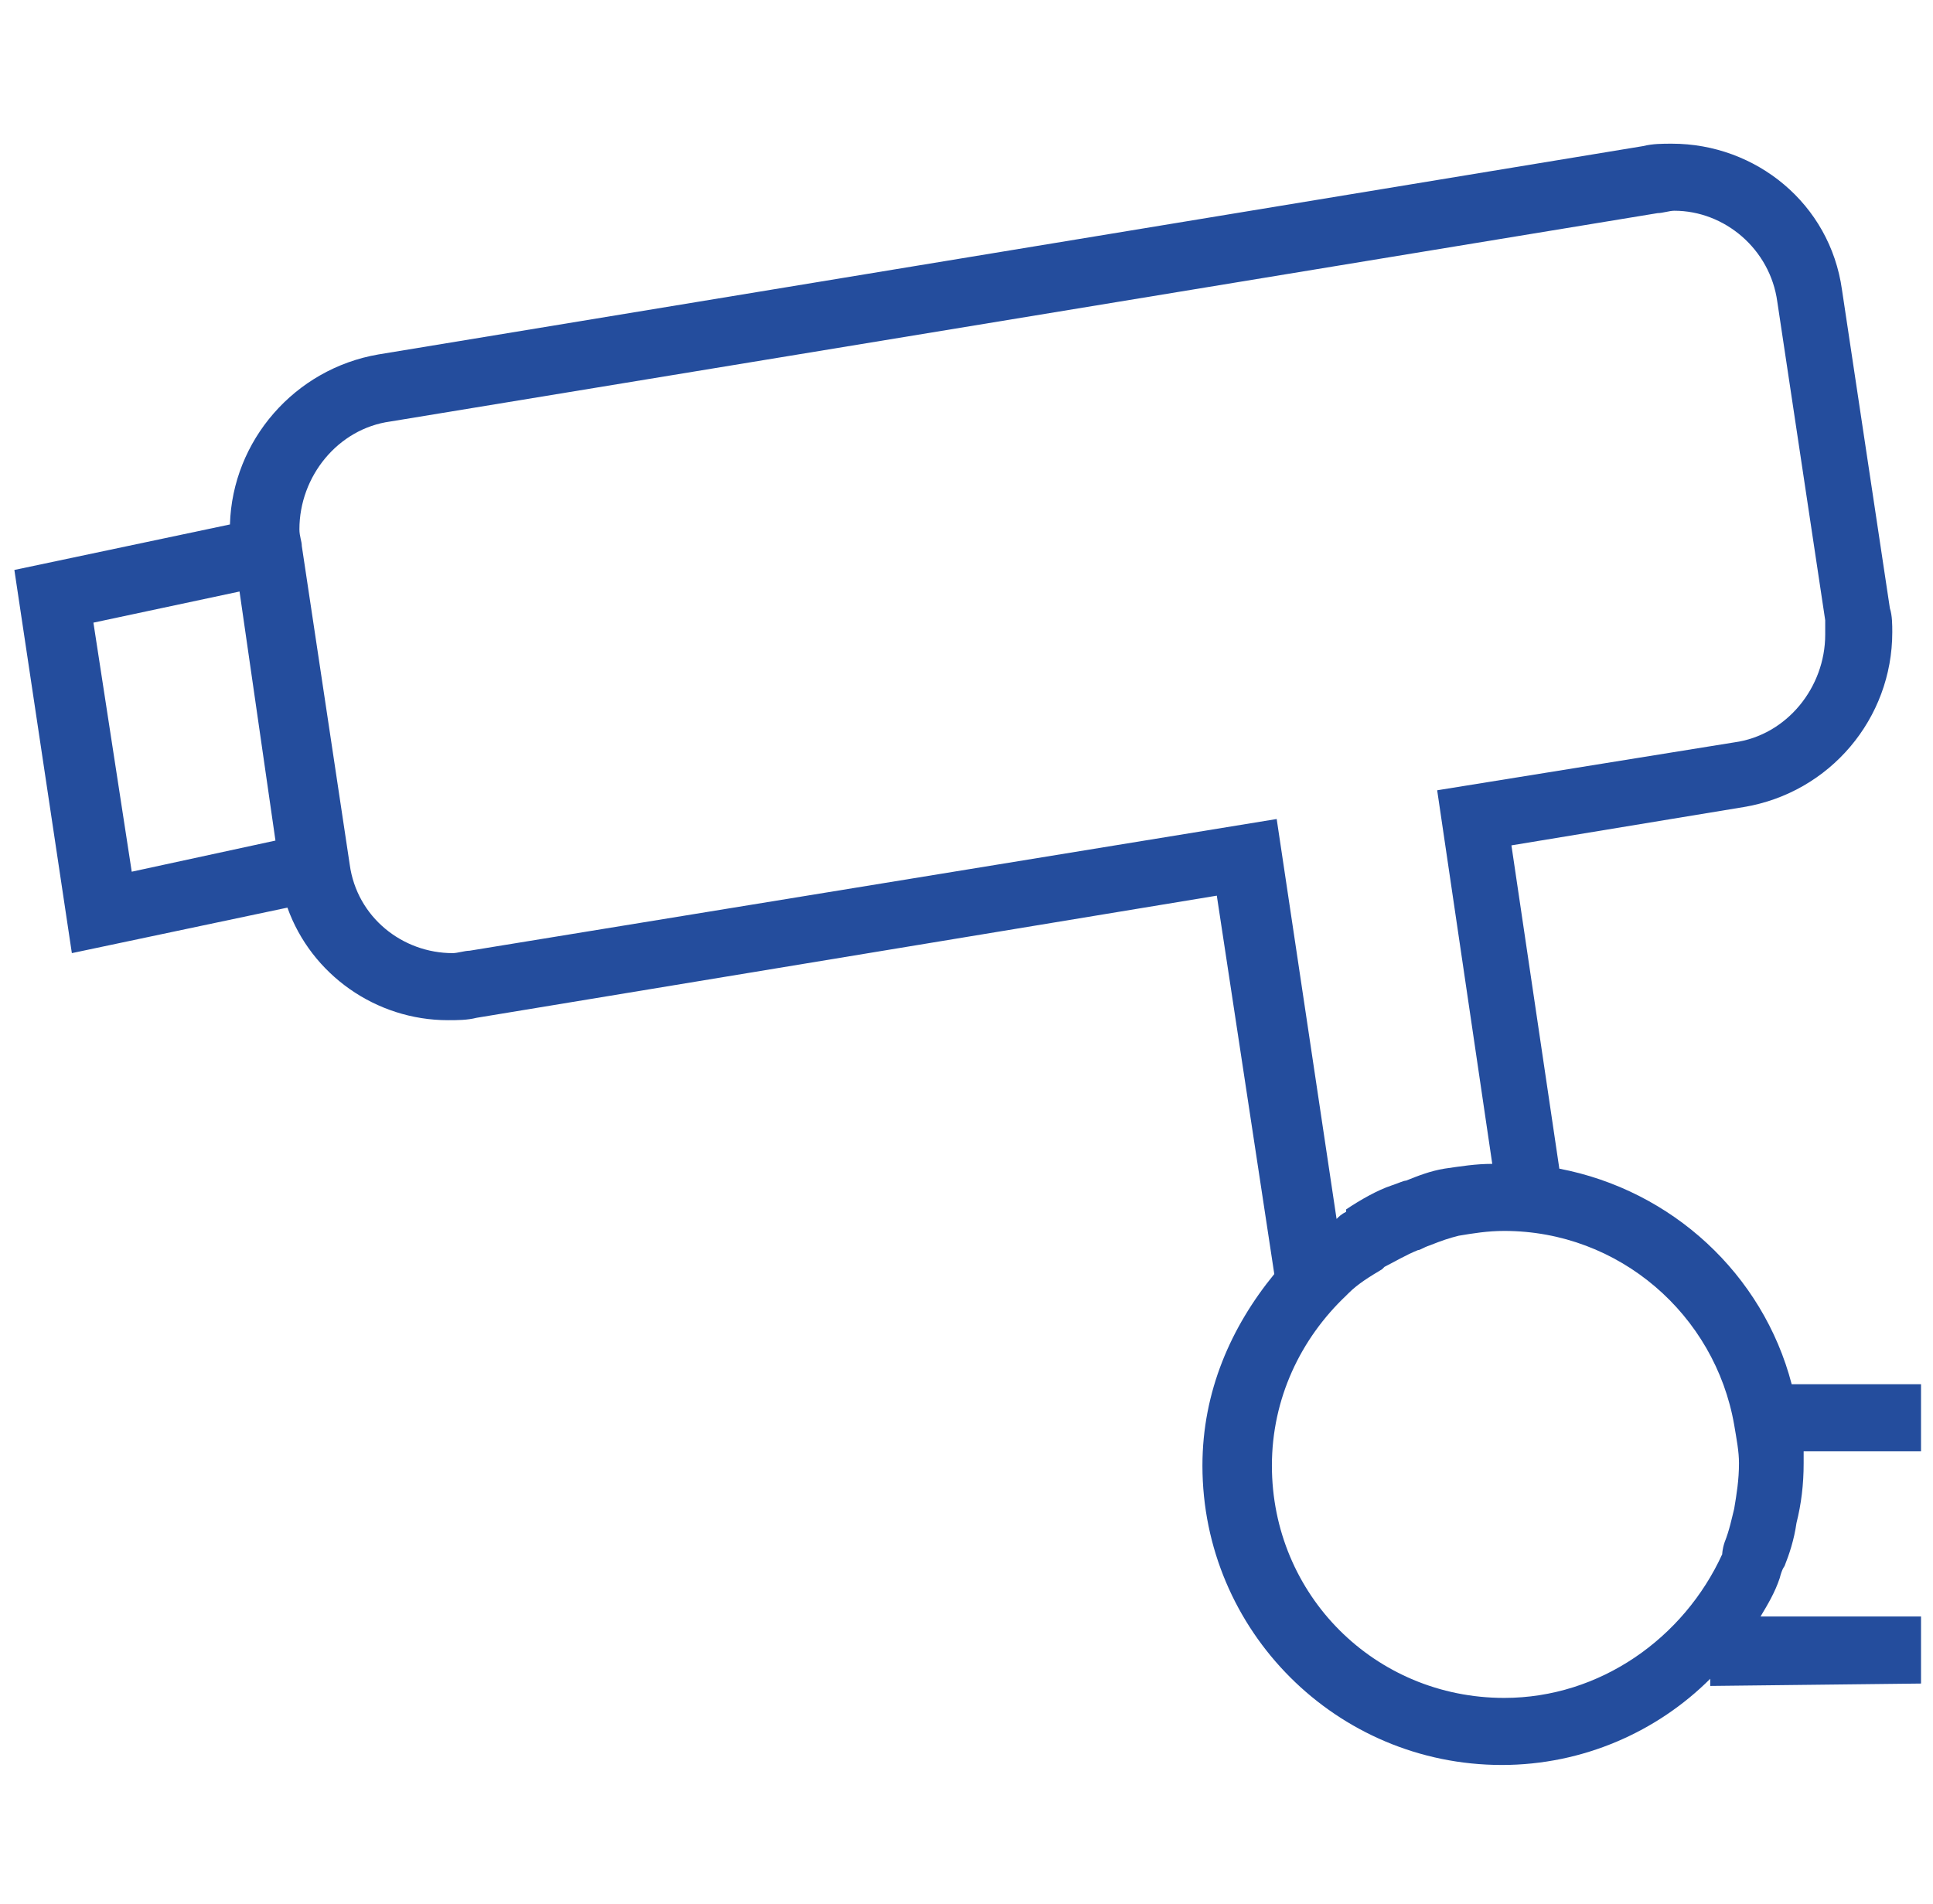 <?xml version="1.0" encoding="utf-8"?>
<!-- Generator: Adobe Illustrator 27.2.0, SVG Export Plug-In . SVG Version: 6.00 Build 0)  -->
<svg version="1.1" id="Ebene_1" xmlns="http://www.w3.org/2000/svg" xmlns:xlink="http://www.w3.org/1999/xlink" x="0px" y="0px"
	 viewBox="0 0 80.7 79.5" style="enable-background:new 0 0 80.7 79.5;" xml:space="preserve">
<style type="text/css">
	.st0{fill:#244D9D;}
</style>
<path class="st0" d="M80.2,70.3v-2.8h-6.7c0.3-0.5,0.6-1,0.8-1.6c0.1-0.4,0.2-0.5,0.2-0.5c0.2-0.5,0.4-1.1,0.5-1.8
	c0.2-0.8,0.3-1.6,0.3-2.5c0-0.2,0-0.3,0-0.5h4.9v-2.8h-5.4c-1.2-4.6-5-8.1-9.7-9l-2-13.5l9.7-1.6c3.6-0.6,6.2-3.7,6.2-7.3
	c0-0.3,0-0.7-0.1-1l-2-13.3C76.4,8.5,73.3,6,69.8,6c-0.4,0-0.8,0-1.2,0.1l-52.8,8.7c-3.5,0.6-6.1,3.6-6.2,7.1l-9,1.9l2.4,16l9-1.9
	c1,2.8,3.7,4.7,6.7,4.7c0.4,0,0.8,0,1.2-0.1l30.9-5.1l2.4,15.8c-1.8,2.2-3,4.9-3,8c0,6.9,5.6,12.5,12.5,12.5c3.4,0,6.5-1.4,8.7-3.6
	v0.3L80.2,70.3L80.2,70.3L80.2,70.3z M5.5,36.4L3.9,26l6.1-1.3l1.5,10.4L5.5,36.4z M19.6,39.7c-0.2,0-0.5,0.1-0.7,0.1
	c-2.1,0-4-1.5-4.3-3.7l-2-13.3c0-0.2-0.1-0.4-0.1-0.7c0-2.2,1.6-4.2,3.8-4.5l52.9-8.7c0.2,0,0.5-0.1,0.7-0.1c2.1,0,4,1.6,4.3,3.8
	l2,13.3c0,0.2,0,0.4,0,0.6c0,2.2-1.6,4.2-3.8,4.5L60,33l2.3,15.6c-0.7,0-1.3,0.1-2,0.2c-0.6,0.1-1.1,0.3-1.6,0.5
	c-0.1,0-0.3,0.1-0.6,0.2c-0.6,0.2-1.3,0.6-1.9,1v0.1c-0.2,0.1-0.3,0.2-0.4,0.3l-2.5-16.7L19.6,39.7z M62.8,70.9
	c-5.4,0-9.7-4.3-9.7-9.7c0-2.8,1.2-5.3,3.1-7.1l0,0l0.1-0.1c0.4-0.4,0.9-0.7,1.4-1l0.1-0.1c0.4-0.2,0.9-0.5,1.4-0.7
	c0.1,0,0.2-0.1,0.5-0.2c0.5-0.2,0.8-0.3,1.2-0.4c0.6-0.1,1.2-0.2,1.9-0.2c4.8,0,8.8,3.5,9.6,8.1c0.1,0.6,0.2,1.1,0.2,1.6
	c0,0.7-0.1,1.3-0.2,1.9c-0.1,0.4-0.2,0.9-0.4,1.4c-0.1,0.3-0.1,0.5-0.1,0.5C70.3,68.4,66.8,70.9,62.8,70.9z"/>
</svg>
